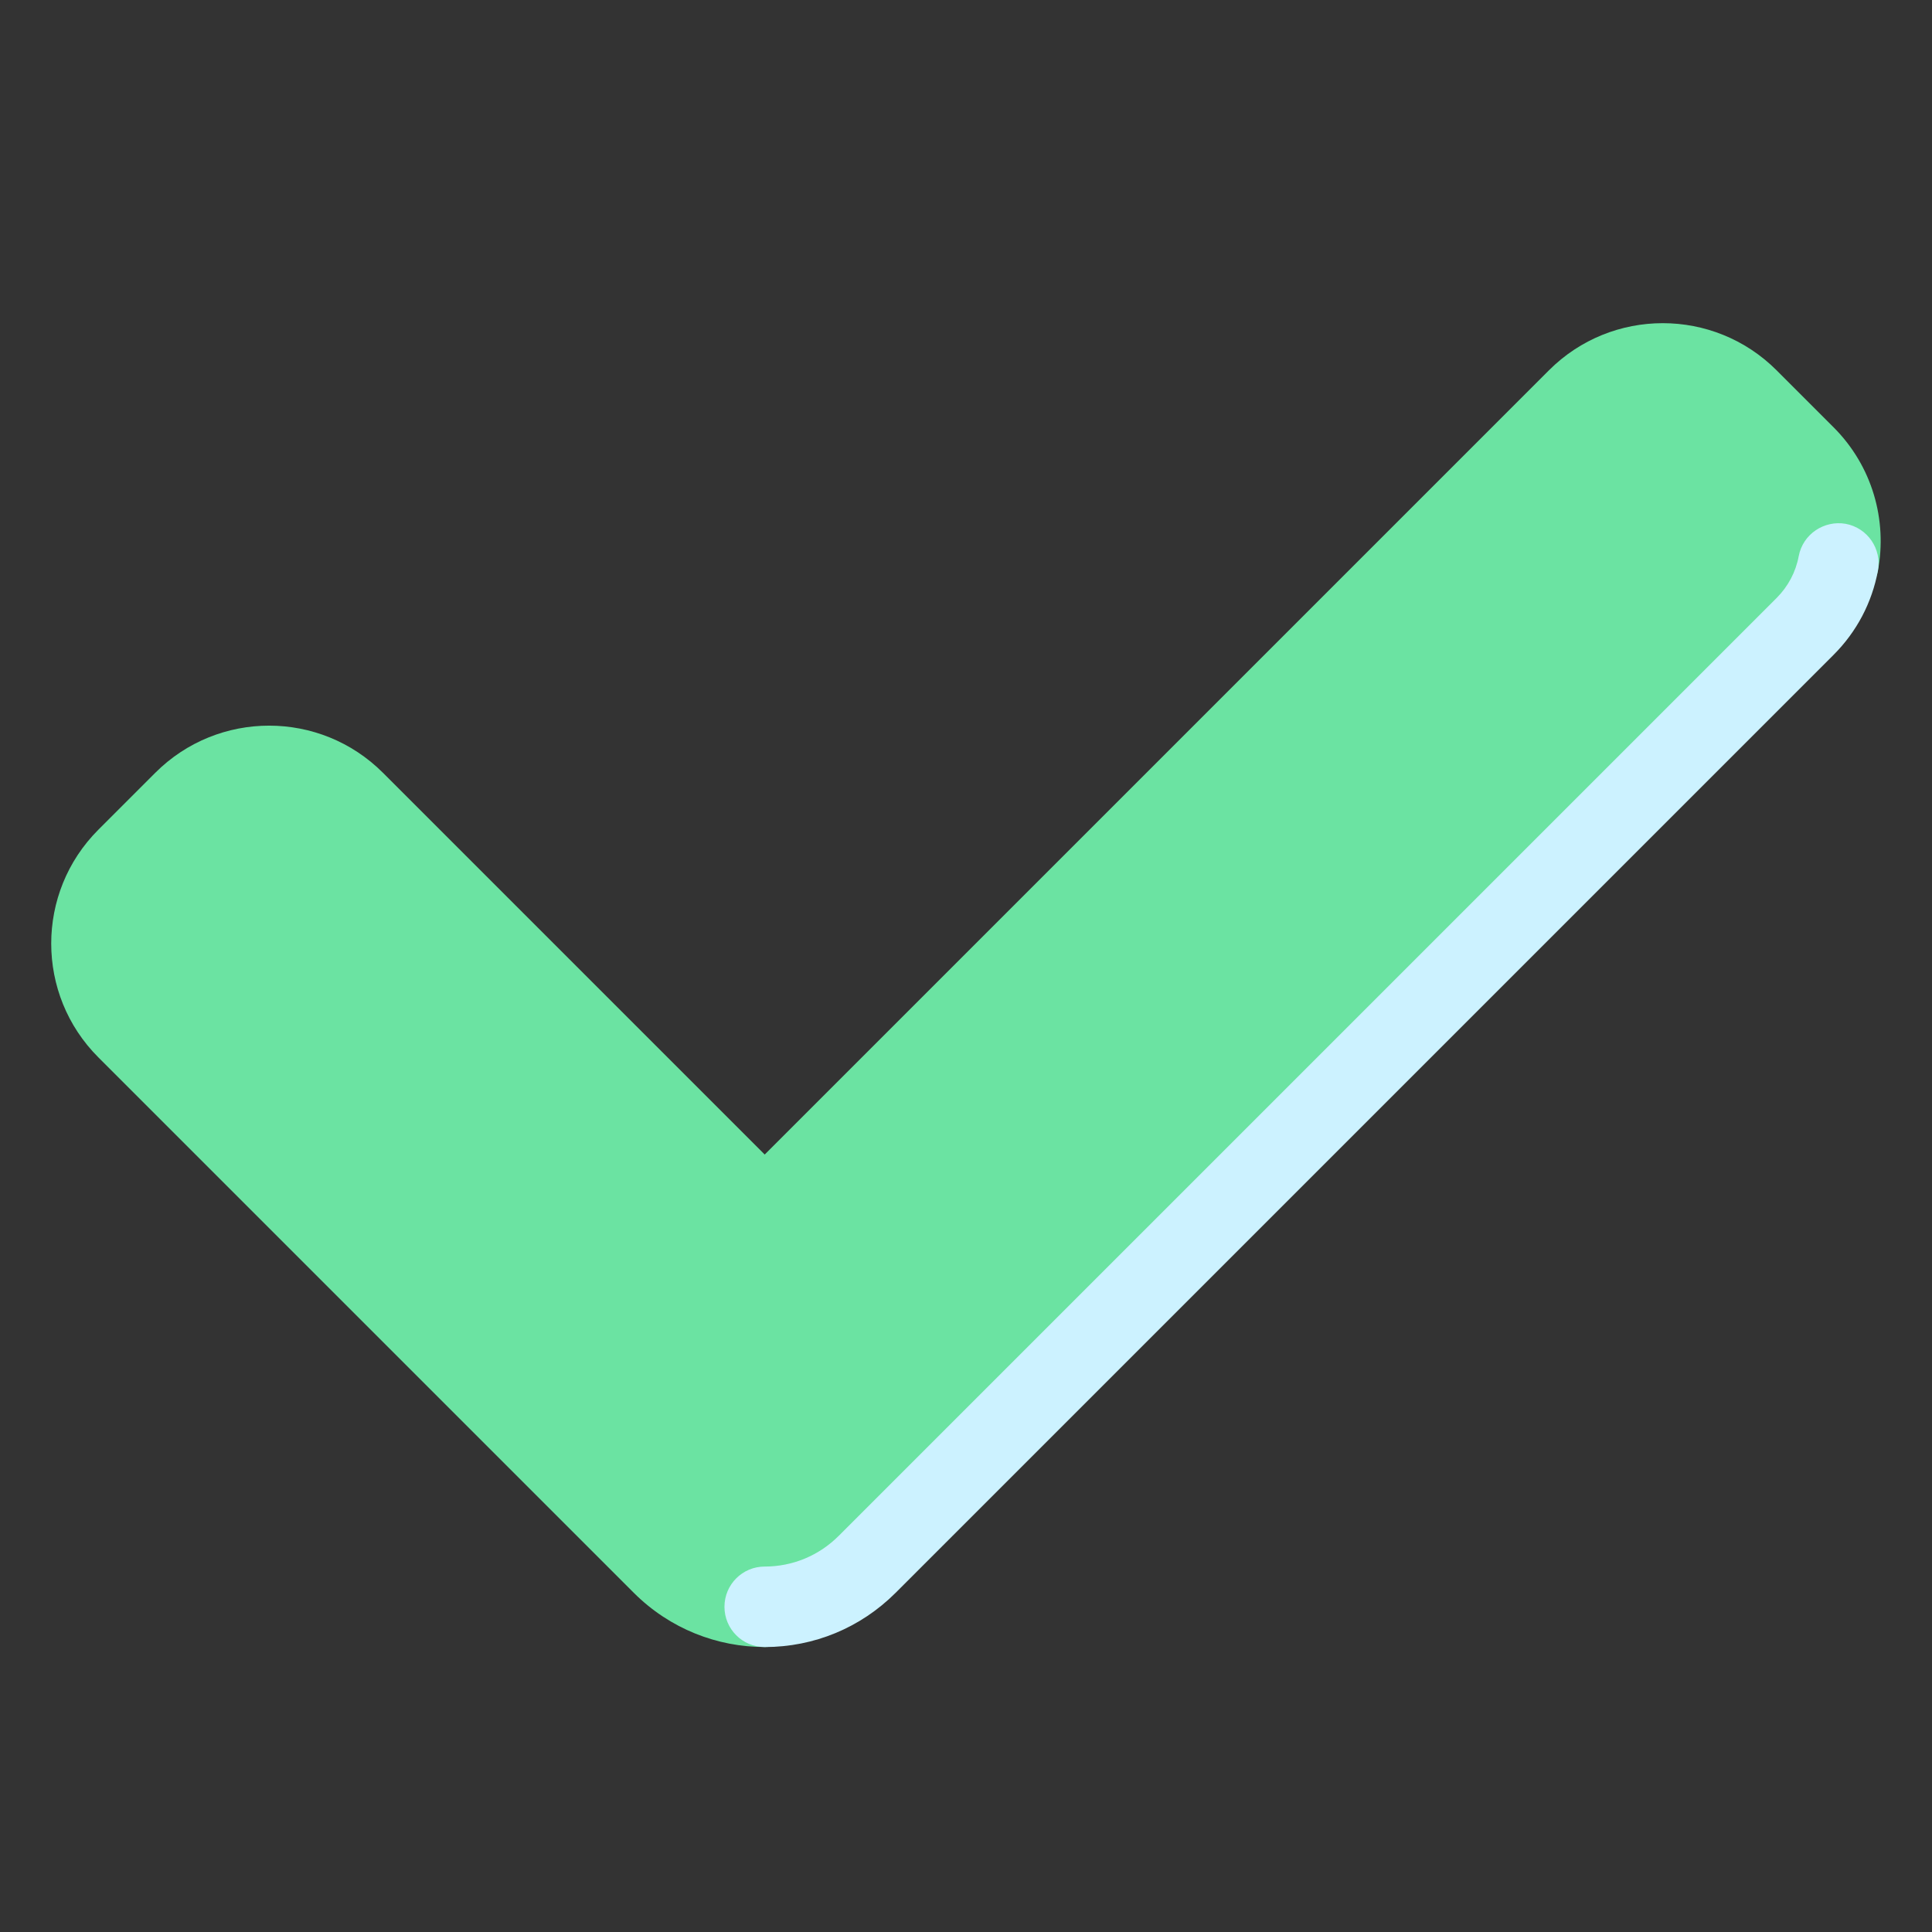 <?xml version="1.0" encoding="UTF-8"?> <svg xmlns="http://www.w3.org/2000/svg" xmlns:xlink="http://www.w3.org/1999/xlink" viewBox="0,0,256,256" width="96px" height="96px" fill-rule="nonzero"><rect x="0" y="0" width="256" height="256" fill="#333333" stroke="none"/><g fill="none" fill-rule="nonzero" stroke="none" stroke-width="1" stroke-linecap="butt" stroke-linejoin="miter" stroke-miterlimit="10" stroke-dasharray="" stroke-dashoffset="0" font-family="none" font-weight="none" font-size="none" text-anchor="none" style="mix-blend-mode: normal"><g transform="scale(5.333,5.333)"><path d="M15.747,39.575l-13.303,-13.303c-1.562,-1.562 -1.562,-4.095 0,-5.657l1.414,-1.414c1.562,-1.562 4.095,-1.562 5.657,0l9.485,9.485l19.485,-19.485c1.562,-1.562 4.095,-1.562 5.657,0l1.414,1.414c0.97,0.97 1.338,2.314 1.103,3.568c-0.143,0.765 -1.511,1.497 -2.103,2.089l-22.303,22.303c-0.898,0.898 -2.075,2.347 -3.253,2.347c-1.177,0.001 -2.354,-0.449 -3.253,-1.347z" fill="#6be3a2"></path><path d="M19,40.923c-0.553,0 -1,-0.447 -1,-1c0,-0.553 0.447,-1 1,-1c0.693,0 1.347,-0.271 1.839,-0.763l23.304,-23.303c0.285,-0.286 0.476,-0.646 0.549,-1.042c0.103,-0.543 0.63,-0.894 1.167,-0.8c0.543,0.102 0.901,0.624 0.8,1.167c-0.148,0.794 -0.529,1.516 -1.101,2.088l-23.305,23.305c-0.87,0.869 -2.025,1.348 -3.253,1.348z" fill="#ccf2ff"></path></g></g></svg> 